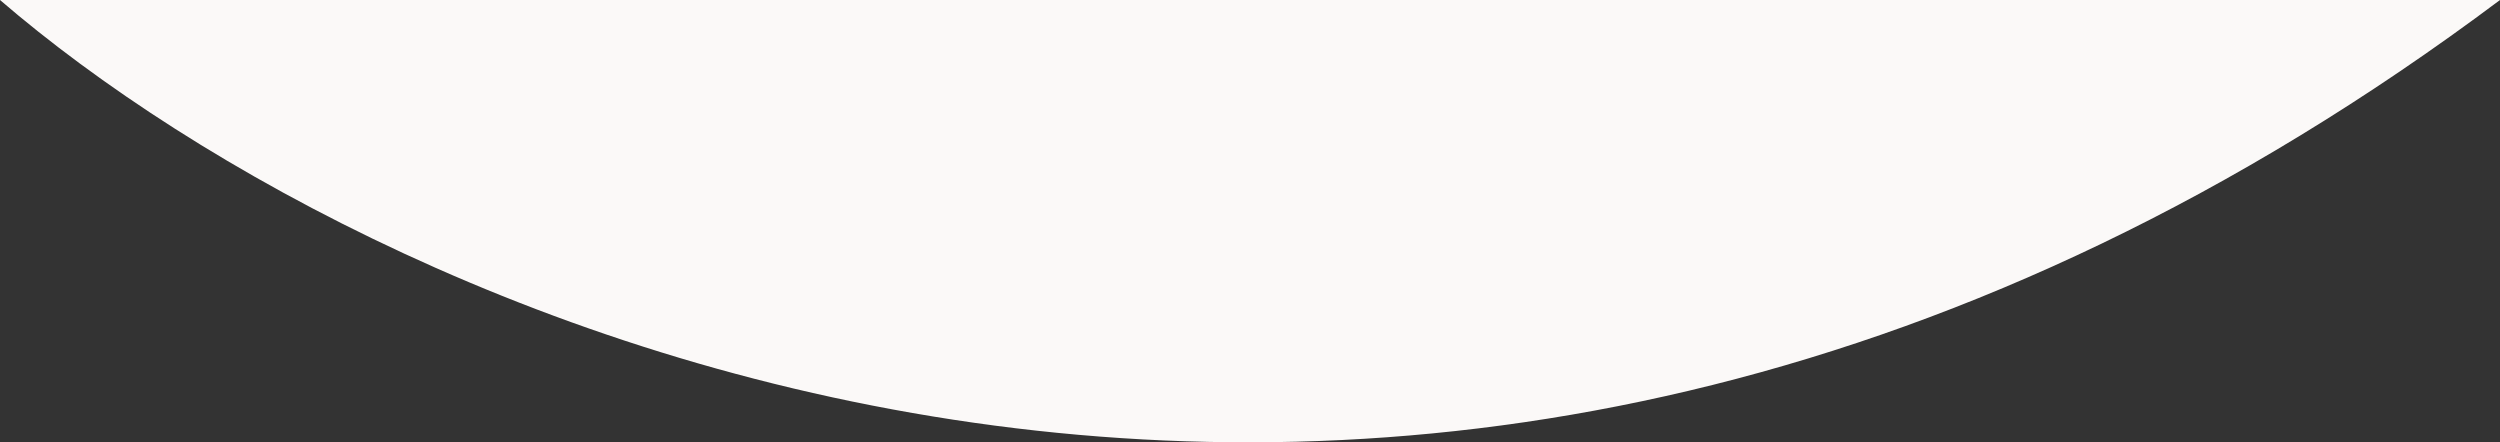 <?xml version="1.0" encoding="UTF-8"?> <svg xmlns="http://www.w3.org/2000/svg" width="5132" height="908" viewBox="0 0 5132 908" fill="none"><rect x="0" y="0" width="5132" height="908" fill="#333333" stroke="none"/> <path d="M0 0C796.126 685.198 2937.1 1644.48 5132 0H0Z" fill="#FBF9F8"></path> </svg> 